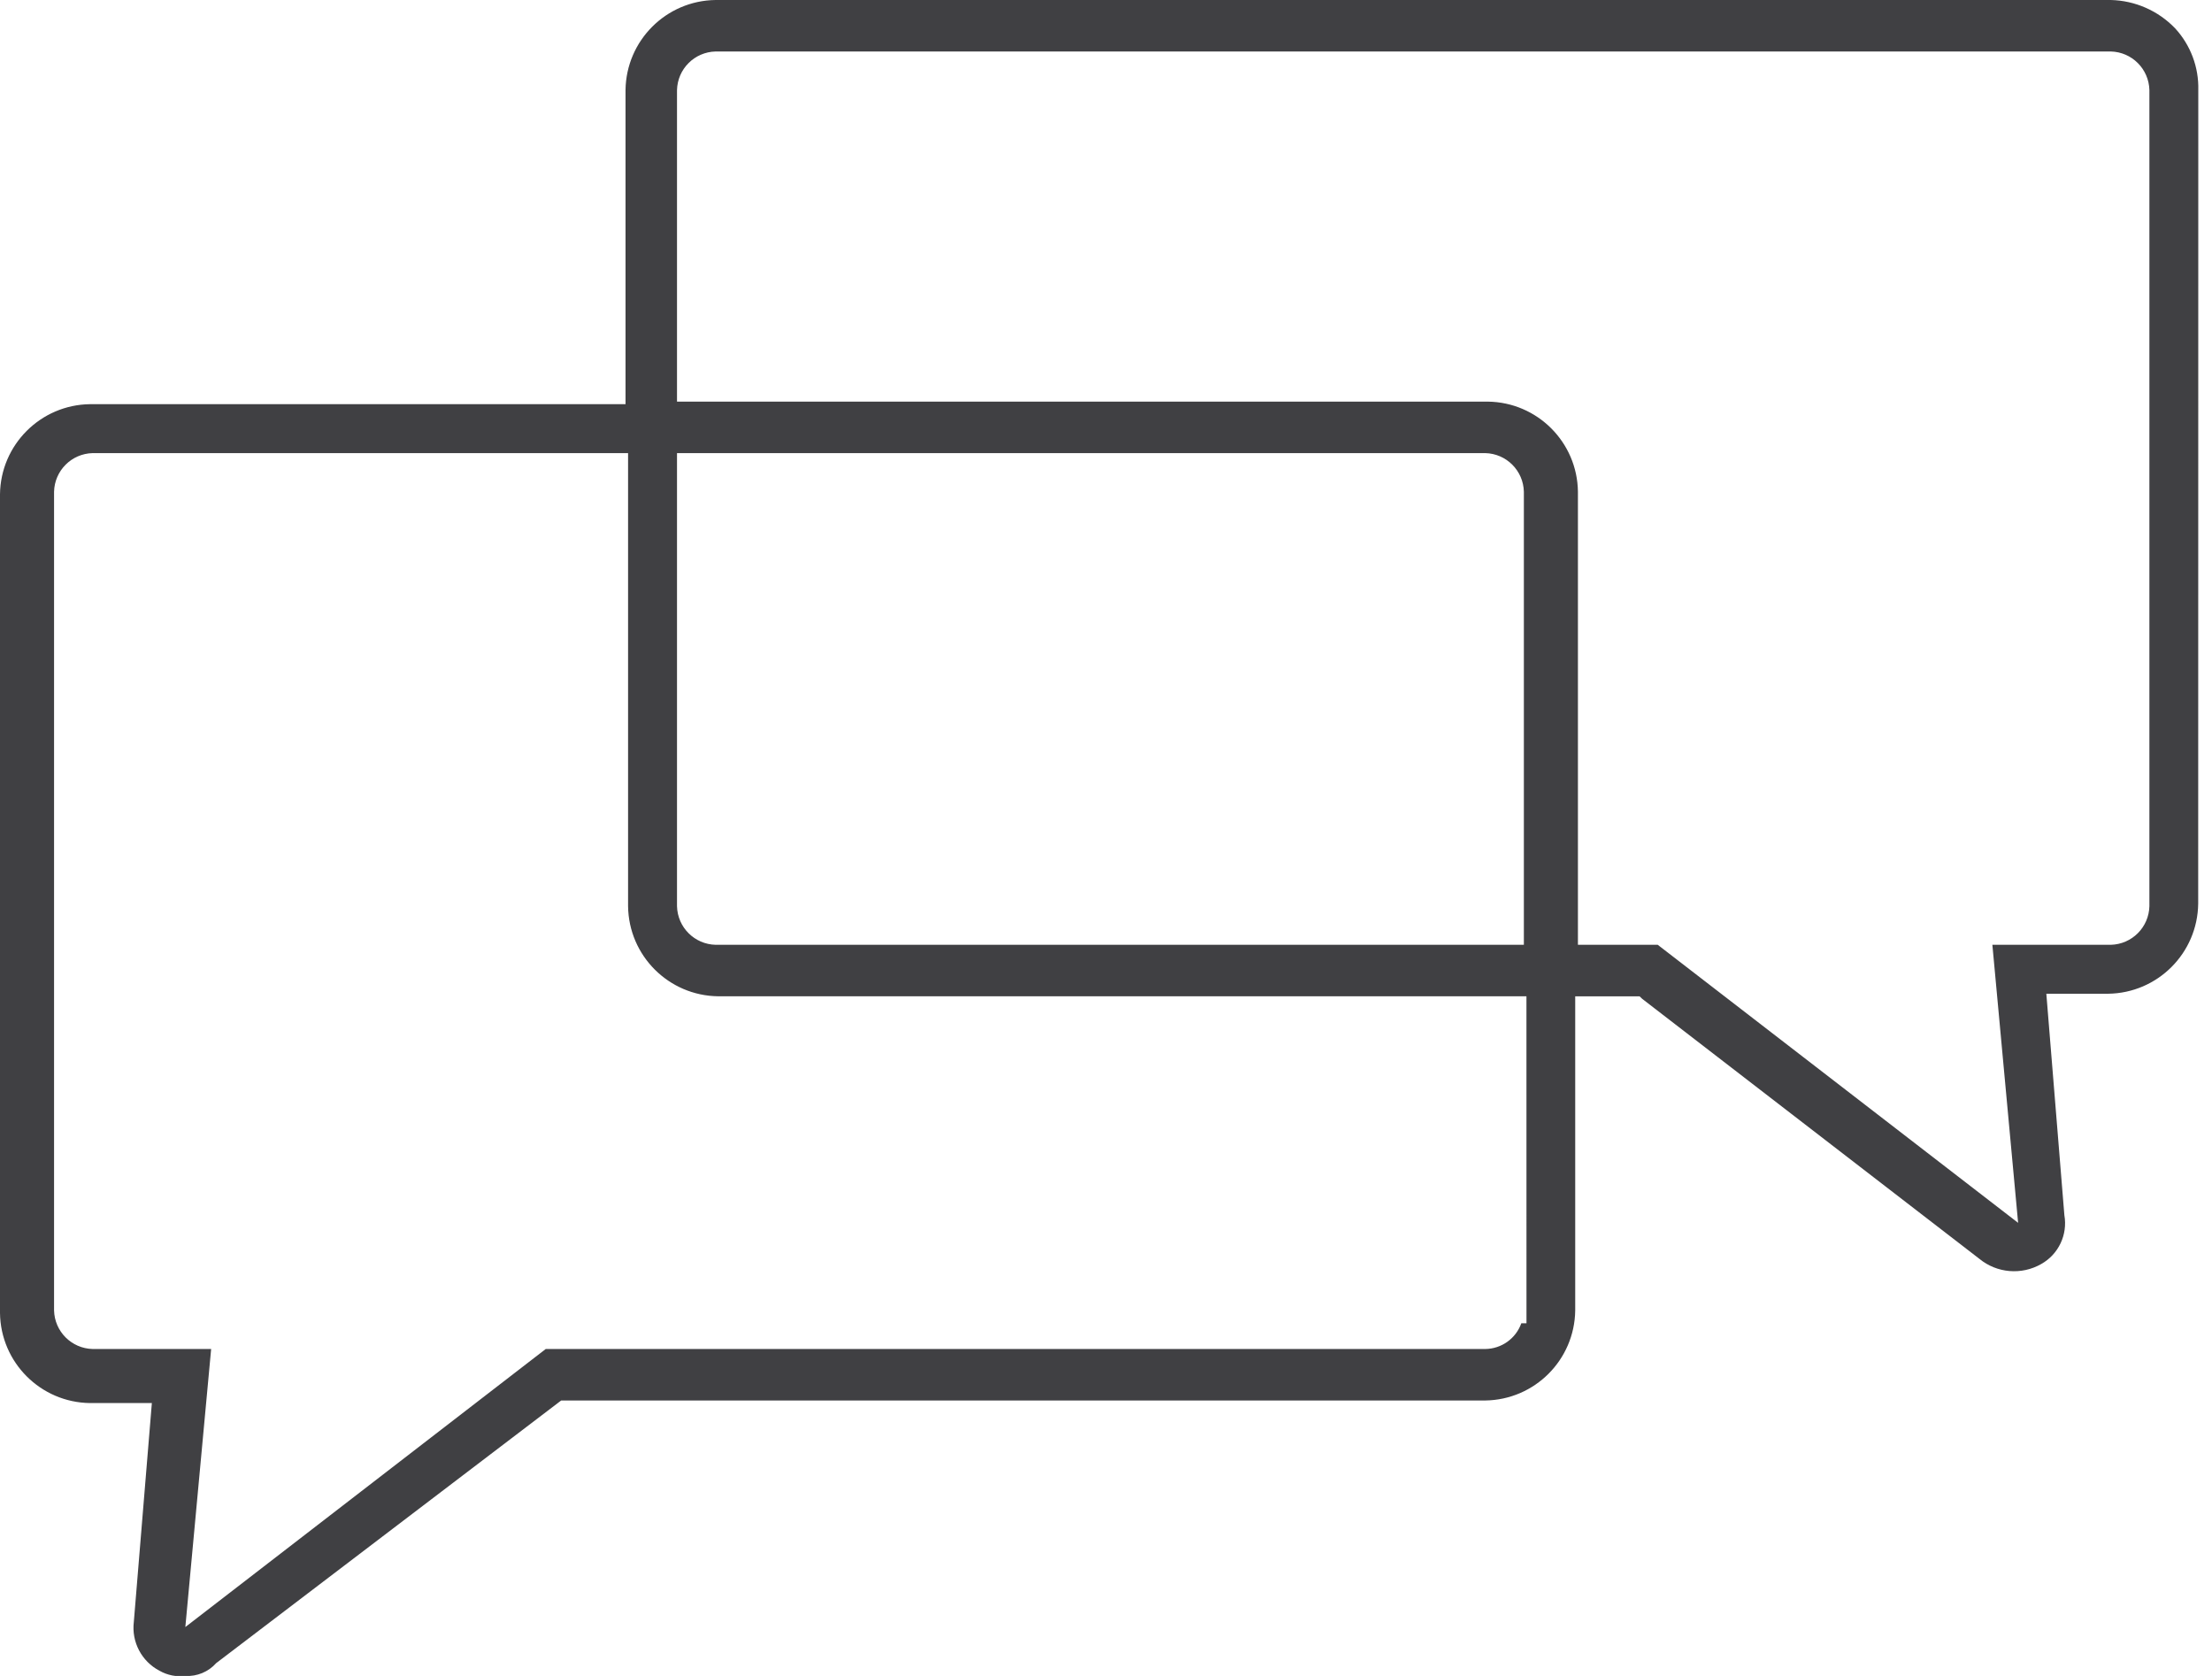 <?xml version="1.0" encoding="UTF-8"?> <svg xmlns="http://www.w3.org/2000/svg" xmlns:xlink="http://www.w3.org/1999/xlink" width="66px" height="50px" viewBox="0 0 66 50" version="1.1"><!-- Generator: Sketch 43.1 (39012) - http://www.bohemiancoding.com/sketch --><title>icon-consultancy</title><desc>Created with Sketch.</desc><defs></defs><g id="Page-1" stroke="none" stroke-width="1" fill="none" fill-rule="evenodd"><g id="icon-consultancy" fill-rule="nonzero" fill="#404043"><path d="M65.591,2.688 C65.609,2.007 65.361,1.346 64.9,0.845 C64.397,0.321 63.707,0.017 62.98,0 L21.352,0 C19.875,0.018 18.682,1.211 18.664,2.688 L18.664,12.058 L2.688,12.058 C1.211,12.076 0.017,13.27 0,14.747 L0,39.171 C0.018,40.648 1.211,41.841 2.688,41.859 L4.531,41.859 L3.993,48.387 C3.92,48.986 4.226,49.567 4.761,49.846 C4.994,49.978 5.264,50.032 5.53,50 C5.88,50.019 6.219,49.878 6.452,49.616 L16.744,41.782 L44.316,41.782 C45.792,41.762 46.982,40.57 47,39.094 L47,29.724 L48.92,29.724 L49,29.8 L59.061,37.557 C59.584,37.985 60.317,38.046 60.904,37.711 C61.421,37.421 61.698,36.836 61.595,36.252 L61.057,29.647 L62.9,29.647 C64.377,29.629 65.57,28.436 65.588,26.959 L65.591,2.688 Z M20.2,13.518 L44.316,13.518 C44.946,13.533 45.453,14.04 45.468,14.67 L45.468,28.187 L21.352,28.187 C20.722,28.172 20.215,27.665 20.2,27.035 L20.2,13.518 Z M45.546,39.478 L45.392,39.478 C45.23,39.934 44.801,40.24 44.317,40.246 L16.283,40.246 L5.53,48.541 L6.3,40.246 L2.765,40.246 C2.135,40.231 1.628,39.724 1.613,39.094 L1.613,14.67 C1.628,14.04 2.135,13.533 2.765,13.518 L18.74,13.518 L18.74,27.035 C18.758,28.512 19.951,29.705 21.428,29.723 L45.545,29.723 L45.546,39.478 Z M64.132,27.035 C64.117,27.665 63.61,28.172 62.98,28.187 L59.447,28.187 L60.215,36.482 L49.462,28.187 L47.081,28.187 L47.081,14.67 C47.063,13.193 45.87,12 44.393,11.982 L20.2,11.982 L20.2,2.688 C20.215,2.058 20.722,1.551 21.352,1.536 L62.98,1.536 C63.61,1.551 64.117,2.058 64.132,2.688 L64.132,27.035 Z" id="Shape"></path></g></g></svg> 